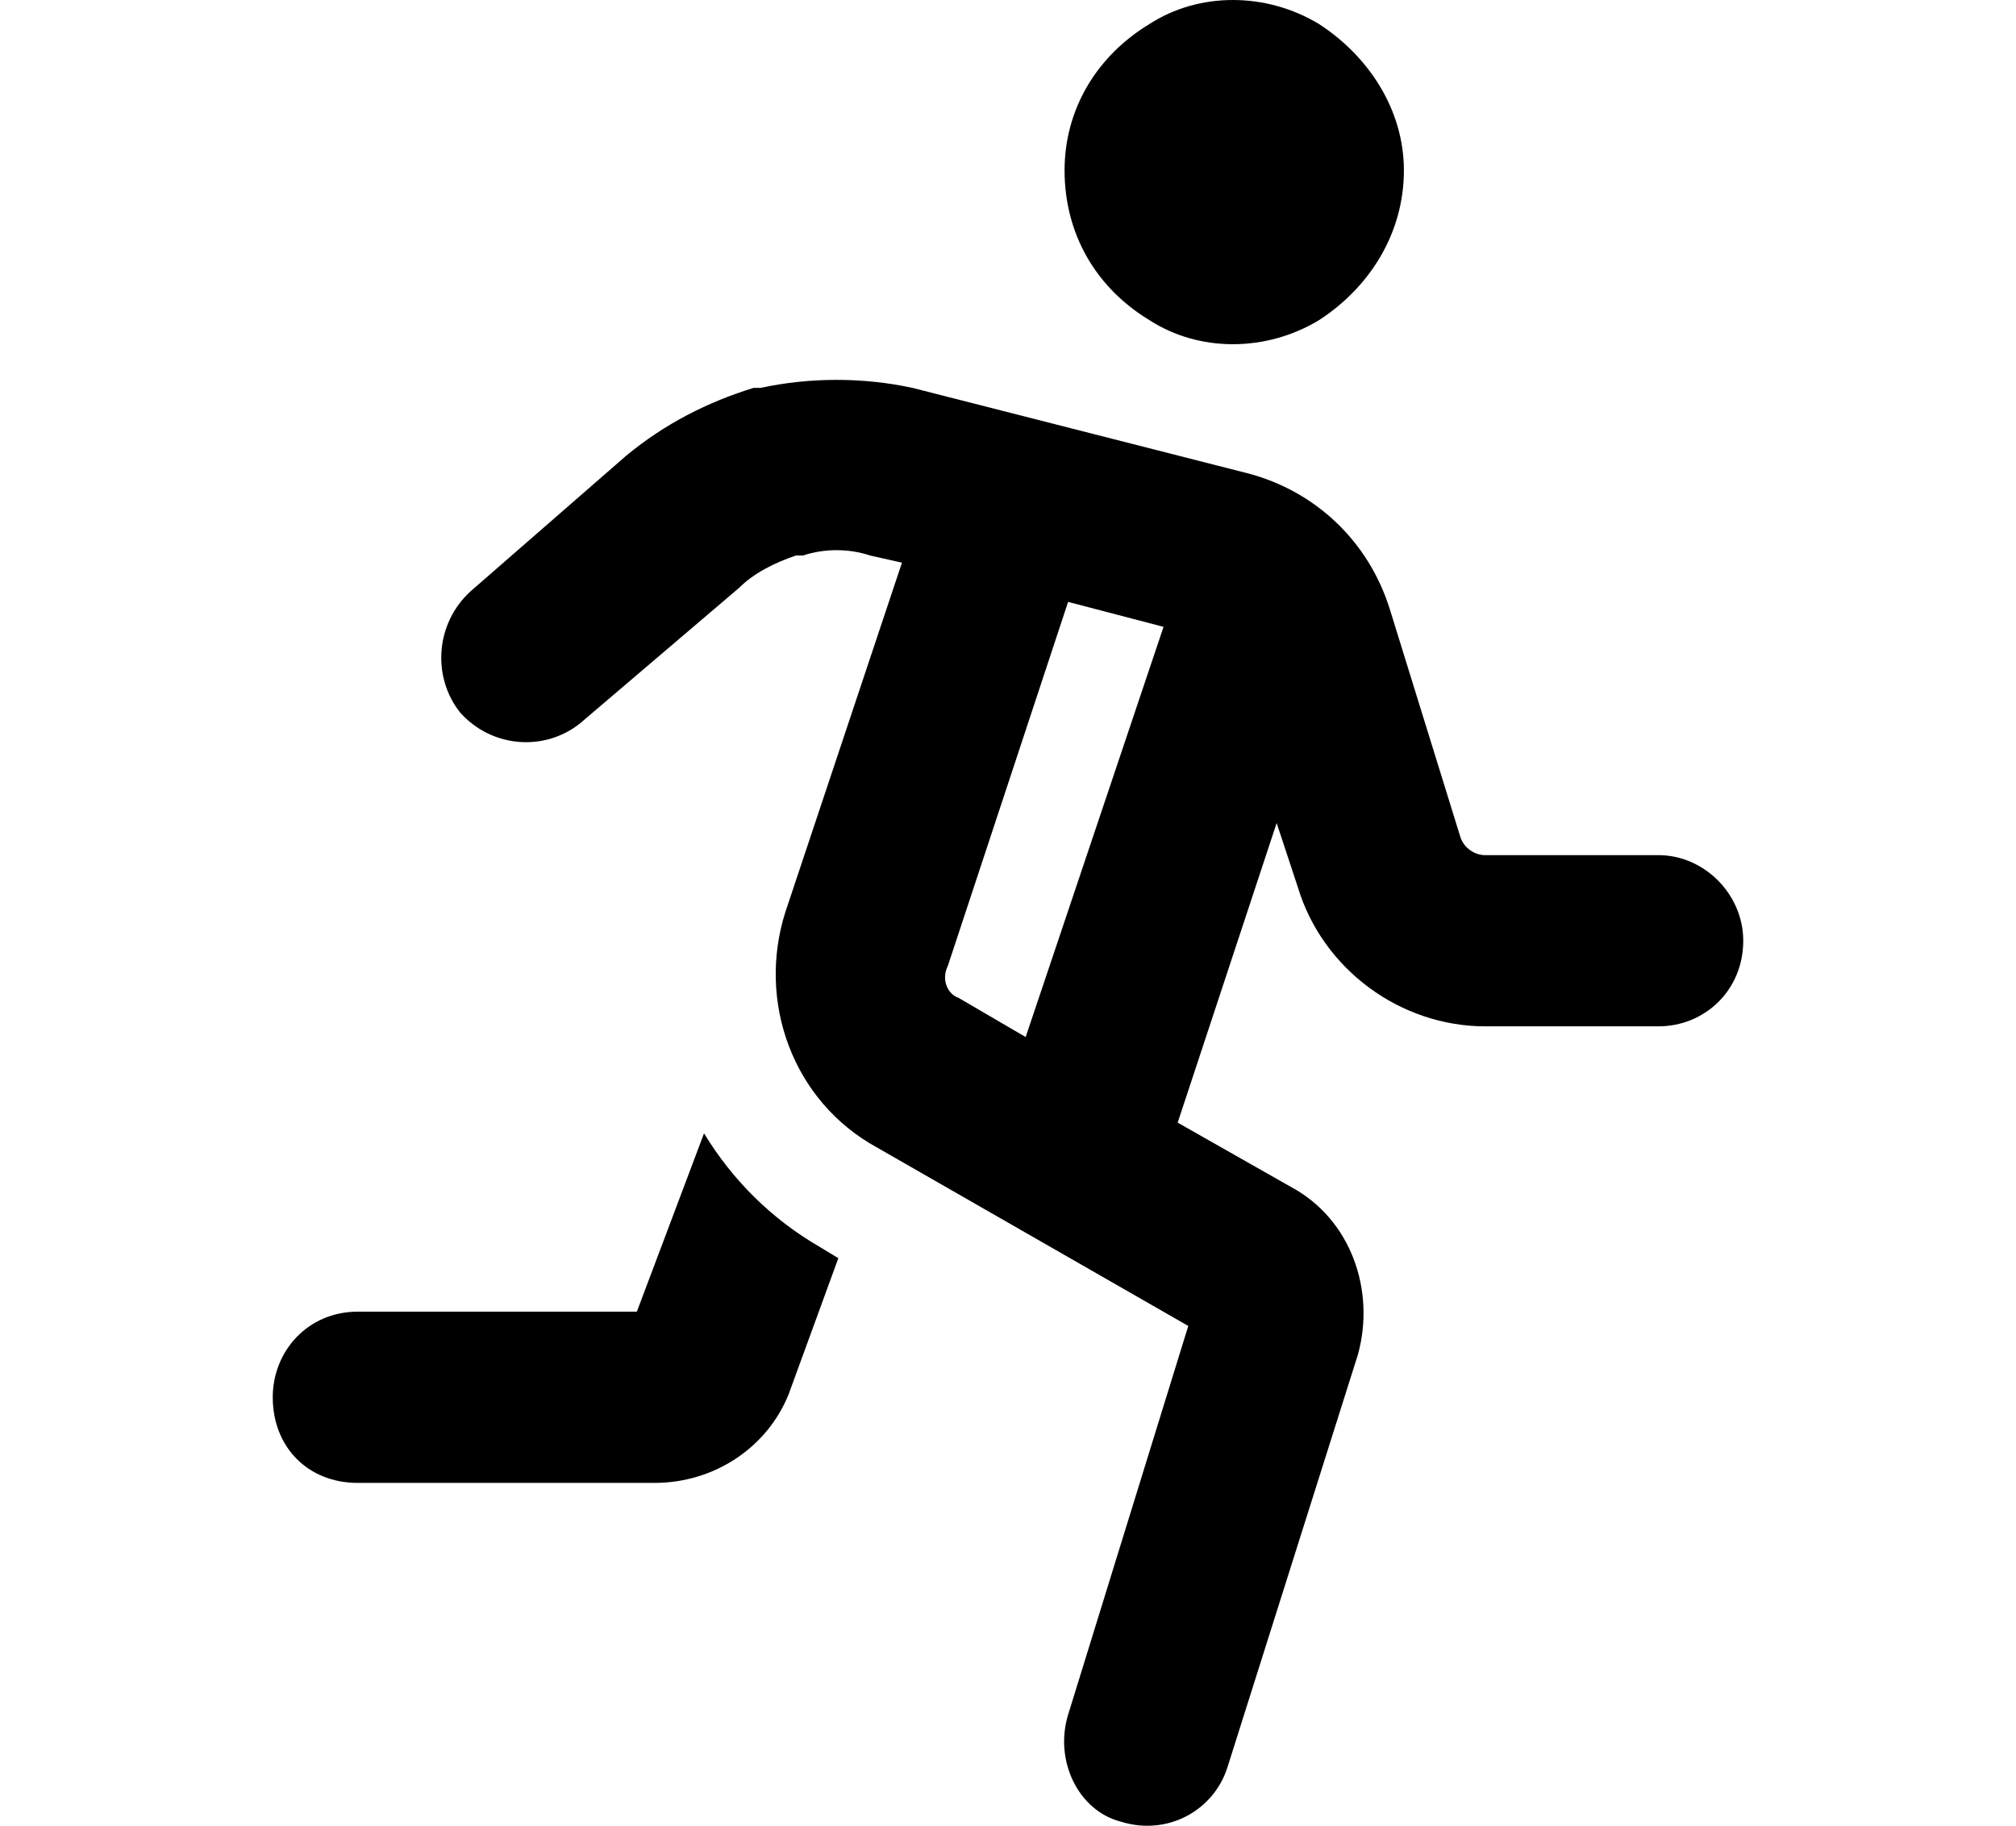 <svg width="85" height="77" viewBox="0 0 85 77" fill="none" xmlns="http://www.w3.org/2000/svg">
<path d="M44.885 7.183C44.885 4.626 46.226 2.369 48.462 1.015C50.548 -0.338 53.38 -0.338 55.615 1.015C57.702 2.369 59.192 4.626 59.192 7.183C59.192 9.89 57.702 12.147 55.615 13.501C53.38 14.855 50.548 14.855 48.462 13.501C46.226 12.147 44.885 9.89 44.885 7.183ZM32.067 16.359C34.154 15.908 36.389 15.908 38.476 16.359L52.635 19.969C55.466 20.721 57.702 22.827 58.596 25.685L61.577 35.312C61.726 35.764 62.173 36.065 62.62 36.065H69.923C71.861 36.065 73.5 37.719 73.5 39.675C73.5 41.781 71.861 43.285 69.923 43.285H62.62C59.043 43.285 55.764 40.878 54.721 37.418L53.827 34.711L49.654 47.346L54.423 50.054C56.957 51.408 58 54.417 57.255 57.124L51.74 74.574C51.144 76.379 49.207 77.432 47.269 76.83C45.481 76.379 44.438 74.273 45.034 72.317L50.101 55.921L36.986 48.4C33.409 46.444 31.918 42.232 33.111 38.471L38.029 23.73L36.688 23.429C35.793 23.128 34.75 23.128 33.856 23.429H33.558C32.663 23.73 31.769 24.181 31.173 24.783L24.466 30.499C22.976 31.702 20.74 31.552 19.399 30.048C18.207 28.543 18.356 26.287 19.846 24.933L26.404 19.217C28.043 17.863 29.832 16.96 31.769 16.359H32.067ZM43.245 43.736L49.058 26.437L45.034 25.384L39.966 40.728C39.668 41.33 39.966 41.931 40.413 42.082L43.245 43.736ZM26.851 55.319L29.683 47.798C30.875 49.753 32.514 51.408 34.601 52.611L35.346 53.063L33.26 58.779C32.365 61.035 30.13 62.54 27.596 62.54H15.077C12.99 62.54 11.5 61.035 11.5 58.929C11.5 56.974 12.99 55.319 15.077 55.319H26.851Z" fill="#000000"/>
</svg>

